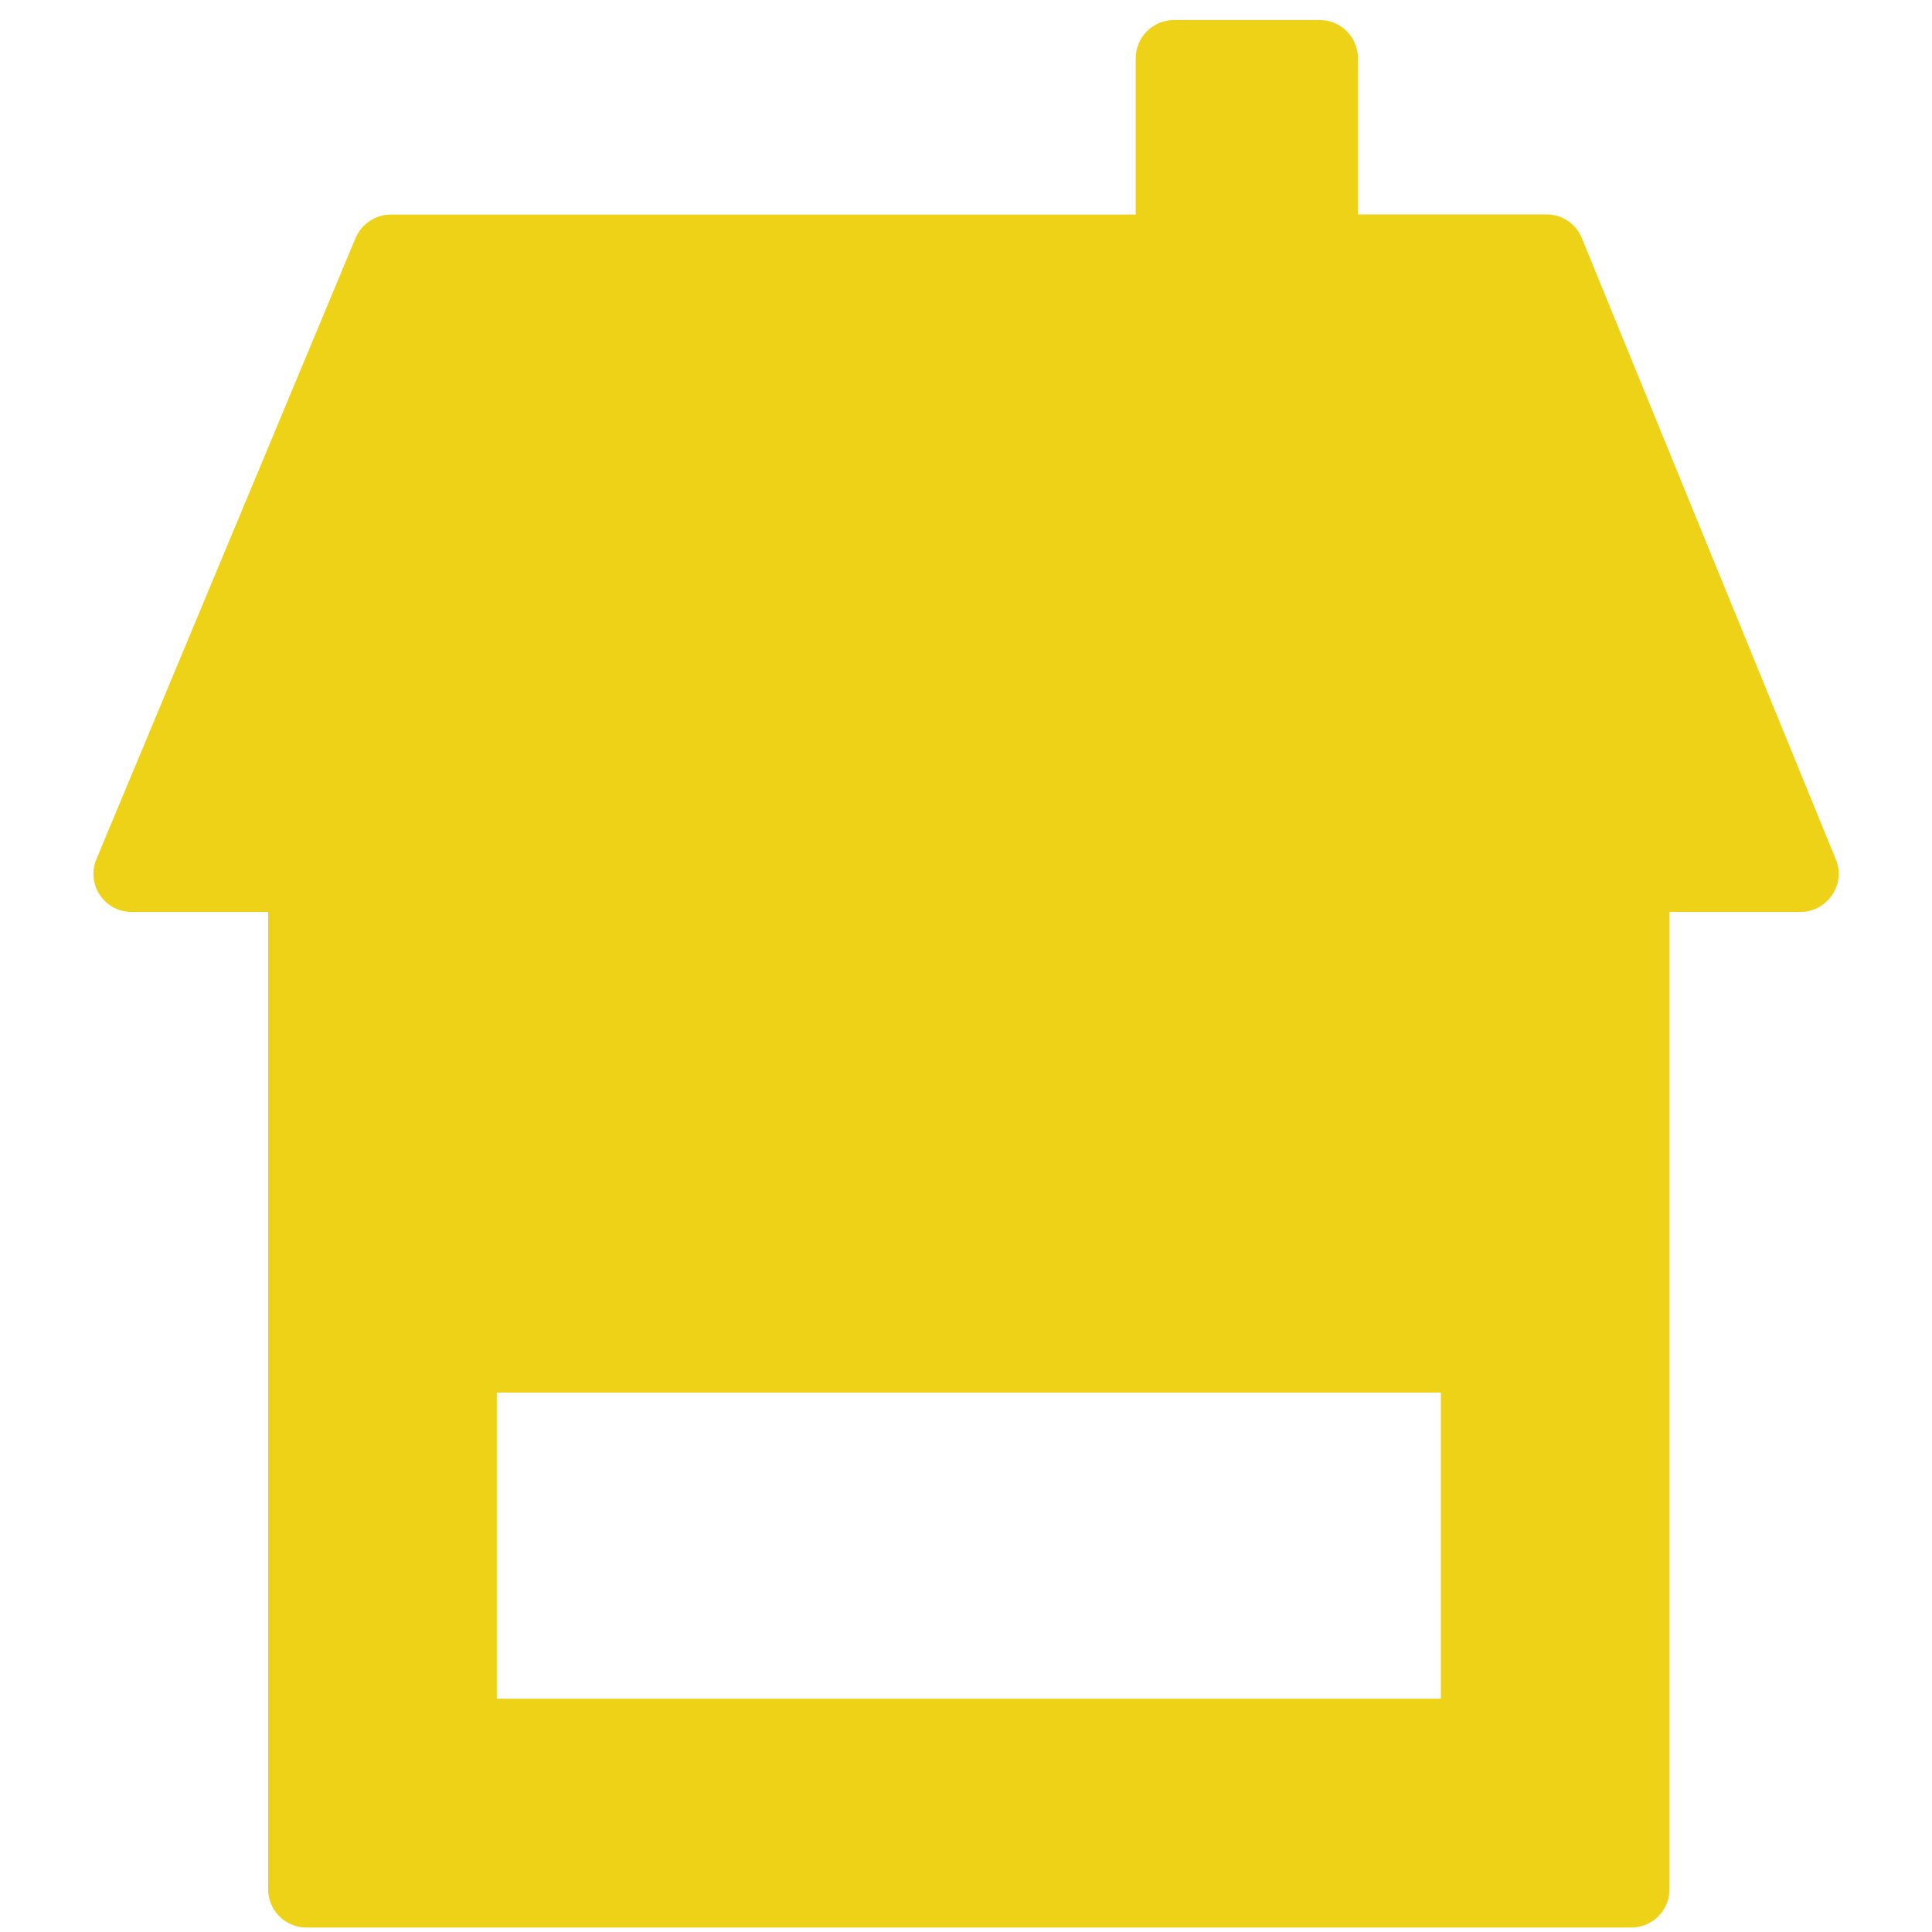 <?xml version="1.0" encoding="UTF-8"?>
<svg id="Layer_1" data-name="Layer 1" xmlns="http://www.w3.org/2000/svg" viewBox="0 0 99.21 99.21">
  <defs>
    <style>
      .cls-1 {
        fill: #edd218;
        stroke-width: 0px;
      }
    </style>
  </defs>
  <path class="cls-1" d="m94.27,44.13l-13.04-31.9c-.3-.74-1.02-1.22-1.81-1.22h-9.69V2.99c0-1.08-.87-1.96-1.96-1.96h-7.49c-1.08,0-1.96.88-1.96,1.96v8.03H20.07c-.79,0-1.5.47-1.81,1.2l-13.31,31.9c-.25.6-.19,1.29.18,1.84.36.55.97.87,1.63.87h7.01v50.19c0,1.08.88,1.96,1.96,1.96h68.04c1.08,0,1.96-.88,1.96-1.96v-50.19h6.73c.65,0,1.26-.33,1.62-.87.37-.54.44-1.23.19-1.83ZM25.51,87.23v-15.72h48.48v15.72H25.51Z"/>
</svg>